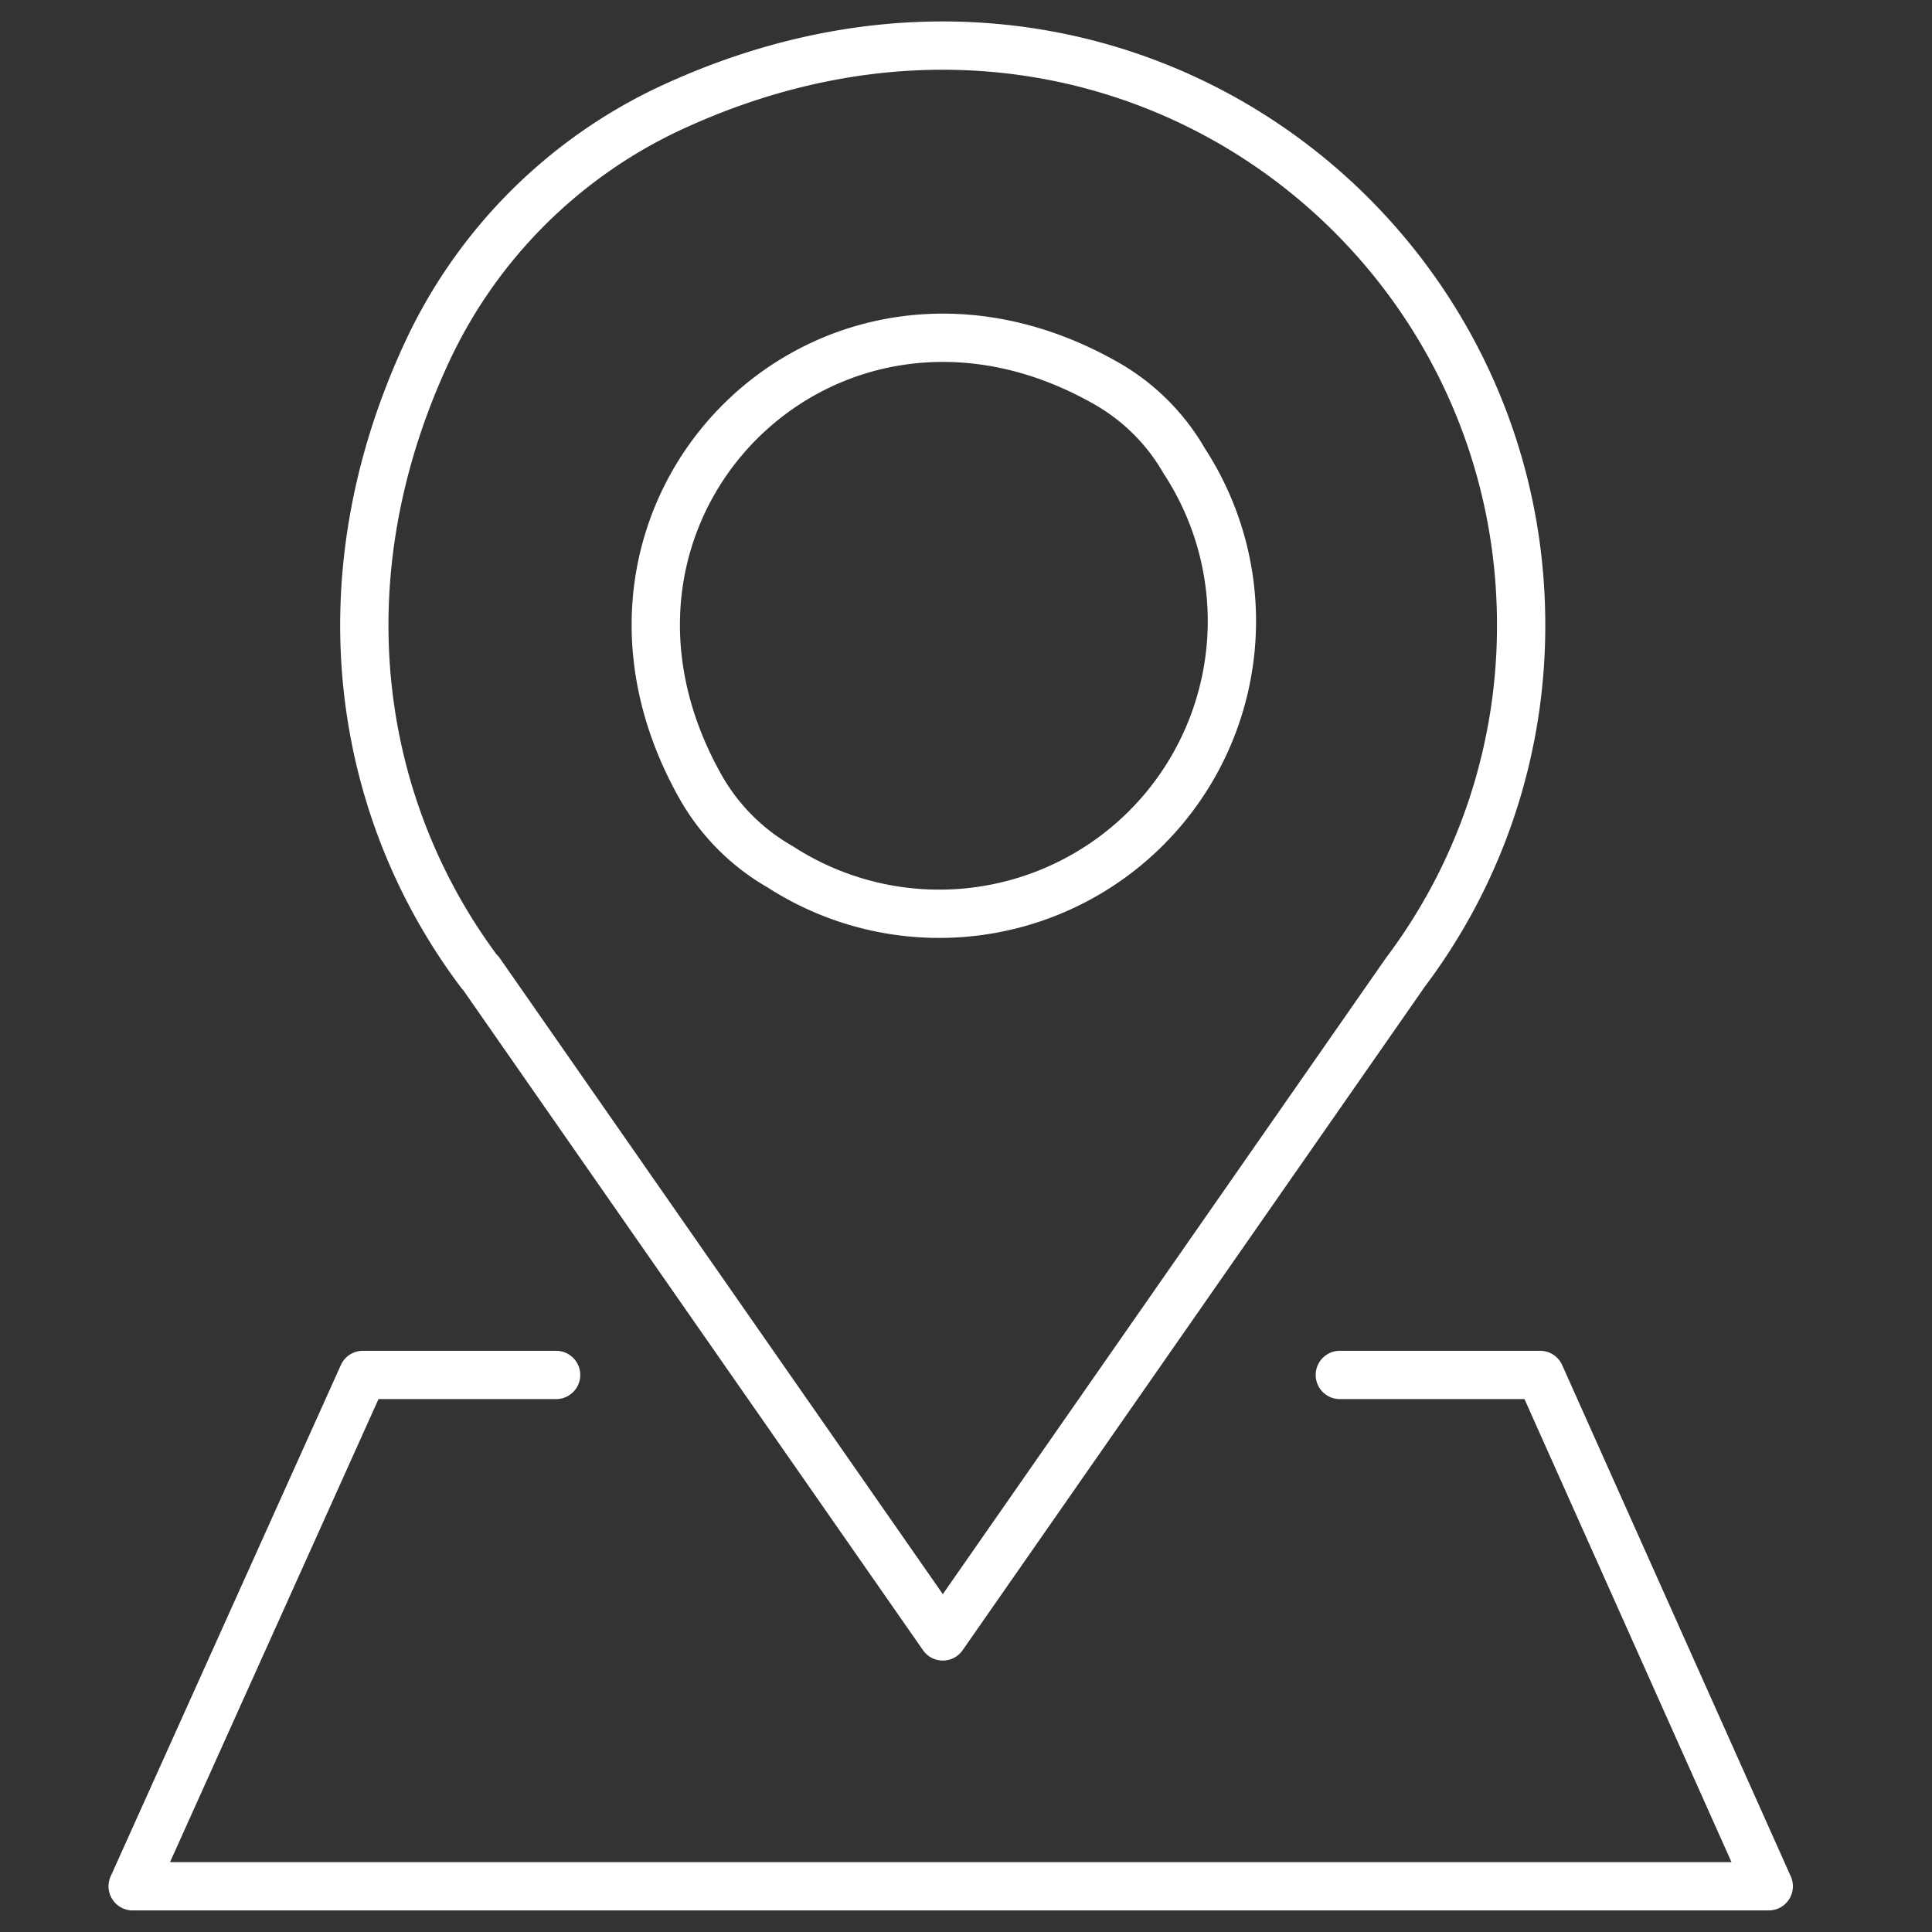 <svg id="Capa_1" data-name="Capa 1" xmlns="http://www.w3.org/2000/svg" viewBox="0 0 60 60"><rect x="0" y="0" width="60" height="60" fill="#333333" stroke="none"/><defs><style>.cls-1{fill:none;stroke:#fff;stroke-linecap:round;stroke-linejoin:round;stroke-width:1.5px;}</style></defs><path class="cls-1" d="M14.91,30.19h0L29.28,50.82,43.65,30.19h0A17.87,17.87,0,0,0,47.24,19.4c0-12.68-13.12-22.3-26.51-16A15.65,15.65,0,0,0,13.23,11c-3.29,7.14-2.09,14.2,1.68,19.21Zm19.42-18.3a6.5,6.5,0,0,1,2.45,2.43,9.09,9.09,0,0,1-12.55,12.6,6.6,6.6,0,0,1-2.46-2.46C16.87,15.82,25.7,7,34.33,11.89ZM17.27,42.7h-6L4.12,58.58H54.93L47.83,42.7H41.61"/></svg>